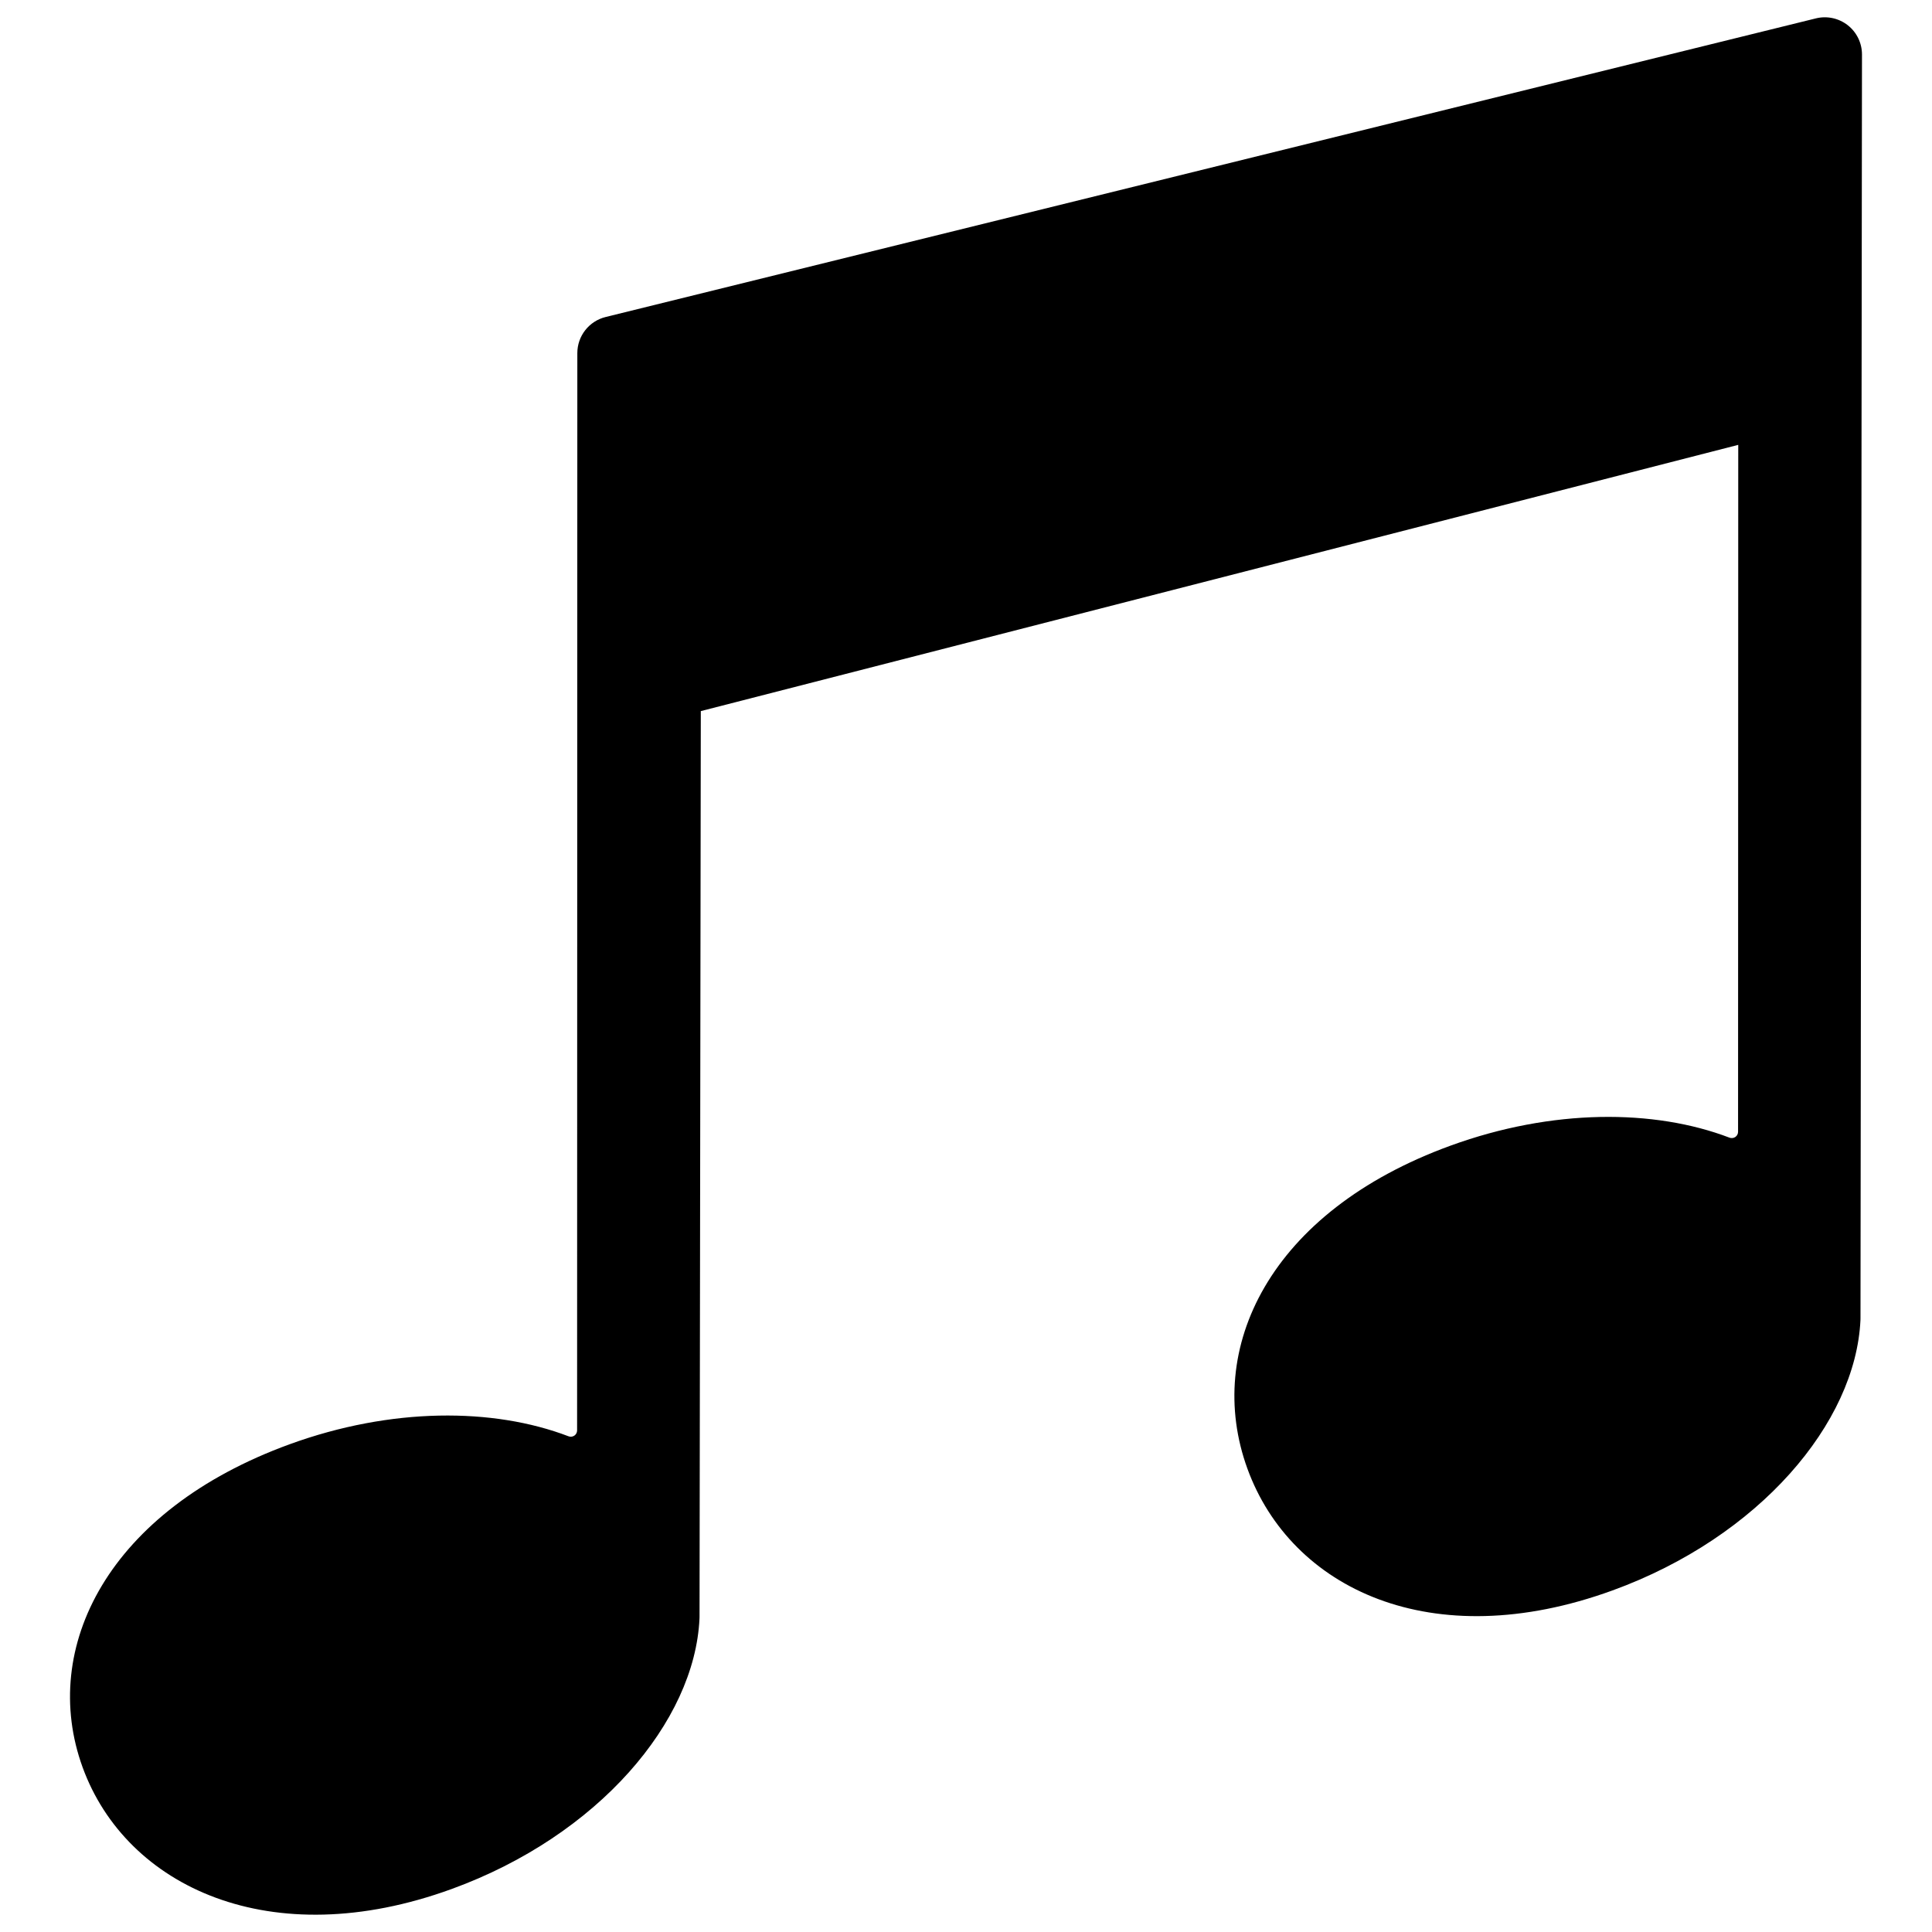 <?xml version="1.0" encoding="UTF-8"?>
<!-- Uploaded to: ICON Repo, www.svgrepo.com, Generator: ICON Repo Mixer Tools -->
<svg width="800px" height="800px" version="1.1" viewBox="144 144 512 512" xmlns="http://www.w3.org/2000/svg">
 <defs>
  <clipPath id="a">
   <path d="m162 148.09h476v503.81h-476z"/>
  </clipPath>
 </defs>
 <g clip-path="url(#a)">
  <path d="m329.72 332.45-0.336 240.07-0.012 0.441c-1.262 27.25-26.777 57.488-65.695 71.652-47.934 17.449-86.258-0.59-97.785-32.258-11.543-31.723 6.871-68.145 54.879-85.617 26.902-9.793 53.926-9.738 73.895-2.106 0.512 0.199 1.094 0.133 1.547-0.18 0.453-0.309 0.723-0.824 0.723-1.375 0.023-67.863 0.062-285.5 0.062-285.5 0-4.535 3.094-8.48 7.492-9.566l320.74-79.141c2.941-0.727 6.055-0.055 8.441 1.812 2.387 1.871 3.777 4.738 3.773 7.766l-0.395 334.93-0.008 0.445c-1.262 27.246-26.777 57.484-65.695 71.652-48.008 17.473-85.227-0.543-96.77-32.262-11.559-31.754 5.805-68.125 53.863-85.617 26.902-9.789 53.926-9.738 73.895-2.102 0.512 0.195 1.09 0.129 1.547-0.18 0.453-0.312 0.723-0.828 0.723-1.379l0.047-182.04z" fill-rule="evenodd"/>
 </g>
</svg>